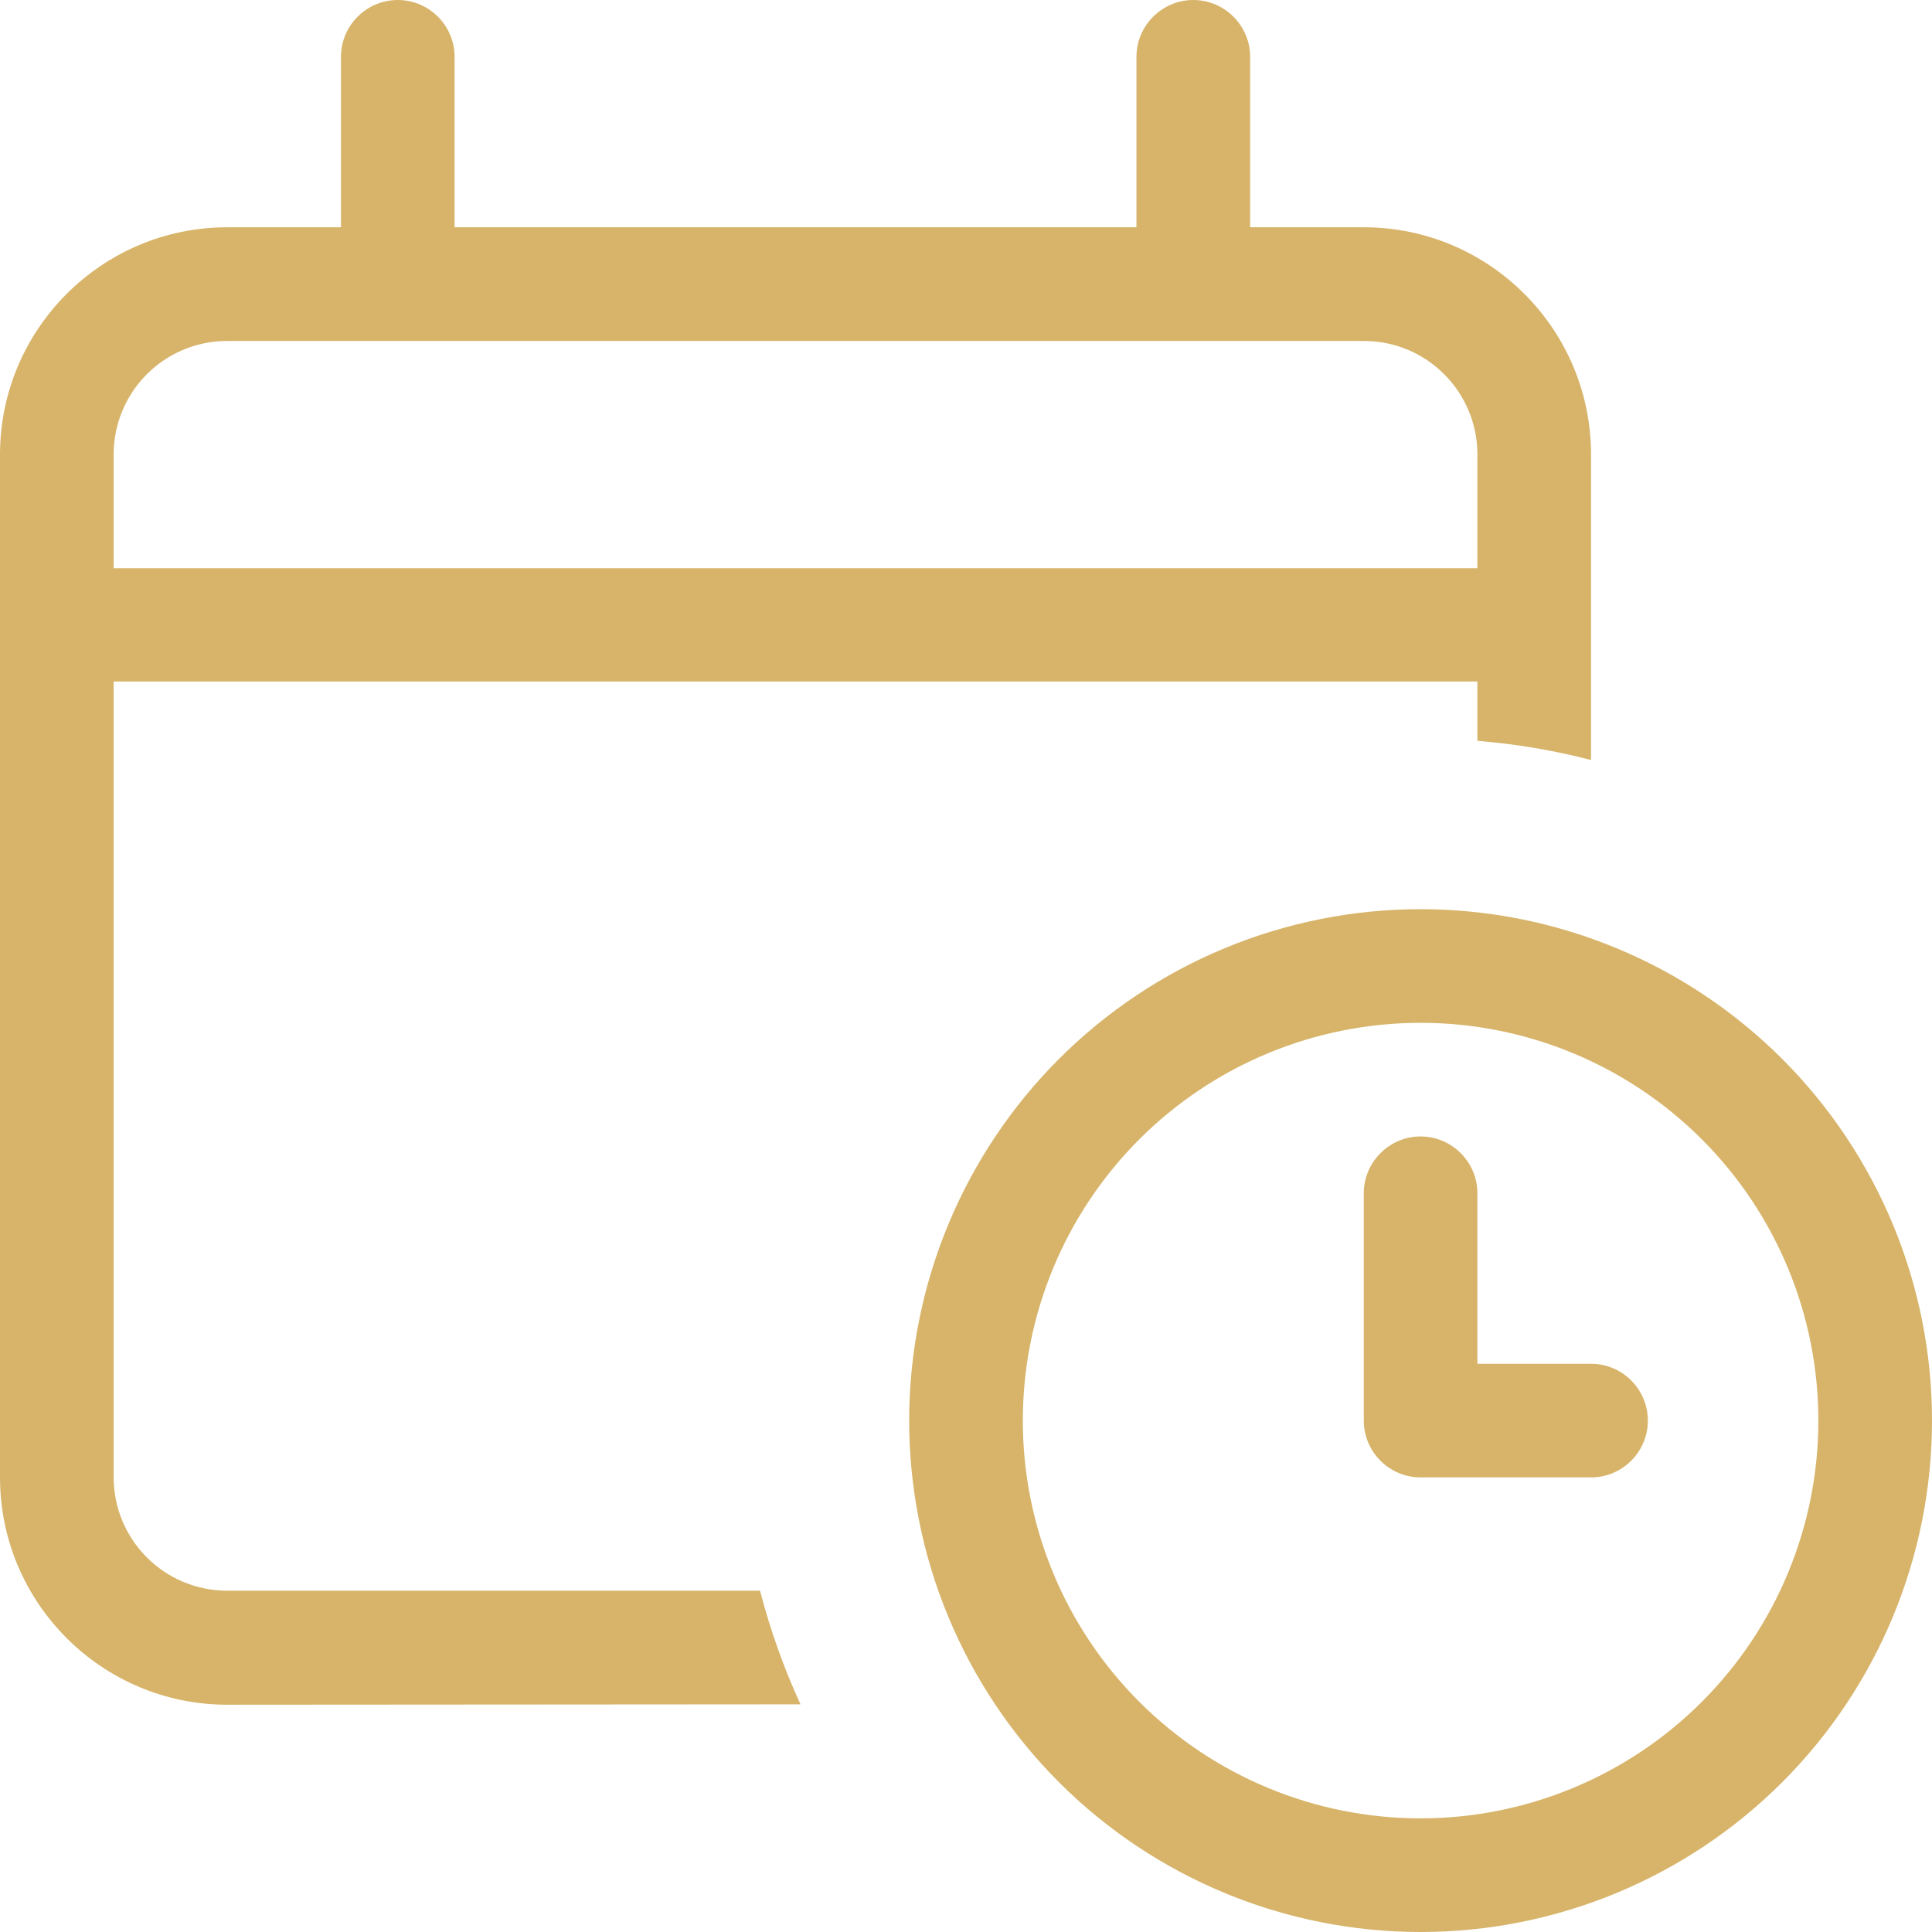 <svg width="44" height="44" viewBox="0 0 44 44" fill="none" xmlns="http://www.w3.org/2000/svg">
<path d="M9.059 0C9.771 0 10.353 0.582 10.353 1.294V5.176H25.882V1.294C25.882 0.582 26.465 0 27.177 0C27.888 0 28.471 0.582 28.471 1.294V5.176H31.059C33.914 5.176 36.235 7.498 36.235 10.353V17.309C35.394 17.09 34.537 16.945 33.647 16.872V15.521H2.588V33.639C2.588 35.071 3.745 36.227 5.176 36.227H17.309C17.543 37.125 17.851 37.99 18.231 38.815L5.176 38.824C2.321 38.824 0 36.502 0 33.647V10.353C0 7.498 2.321 5.176 5.176 5.176H7.765V1.294C7.765 0.582 8.347 0 9.059 0ZM31.059 7.765H5.176C3.745 7.765 2.588 8.921 2.588 10.353V12.941H33.647V10.353C33.647 8.921 32.49 7.765 31.059 7.765ZM32.353 41.412C34.755 41.412 37.06 40.457 38.758 38.758C40.457 37.06 41.412 34.755 41.412 32.353C41.412 29.95 40.457 27.646 38.758 25.947C37.06 24.248 34.755 23.294 32.353 23.294C29.95 23.294 27.646 24.248 25.947 25.947C24.248 27.646 23.294 29.95 23.294 32.353C23.294 34.755 24.248 37.06 25.947 38.758C27.646 40.457 29.95 41.412 32.353 41.412ZM32.353 20.706C35.442 20.706 38.404 21.933 40.589 24.117C42.773 26.302 44 29.264 44 32.353C44 35.442 42.773 38.404 40.589 40.589C38.404 42.773 35.442 44 32.353 44C29.264 44 26.302 42.773 24.117 40.589C21.933 38.404 20.706 35.442 20.706 32.353C20.706 29.264 21.933 26.302 24.117 24.117C26.302 21.933 29.264 20.706 32.353 20.706ZM32.353 25.882C33.065 25.882 33.647 26.465 33.647 27.177V31.059H36.235C36.947 31.059 37.529 31.641 37.529 32.353C37.529 33.065 36.947 33.647 36.235 33.647H32.353C31.641 33.647 31.059 33.065 31.059 32.353V27.177C31.059 26.465 31.641 25.882 32.353 25.882Z" fill="#D7B46A"/>
</svg>

